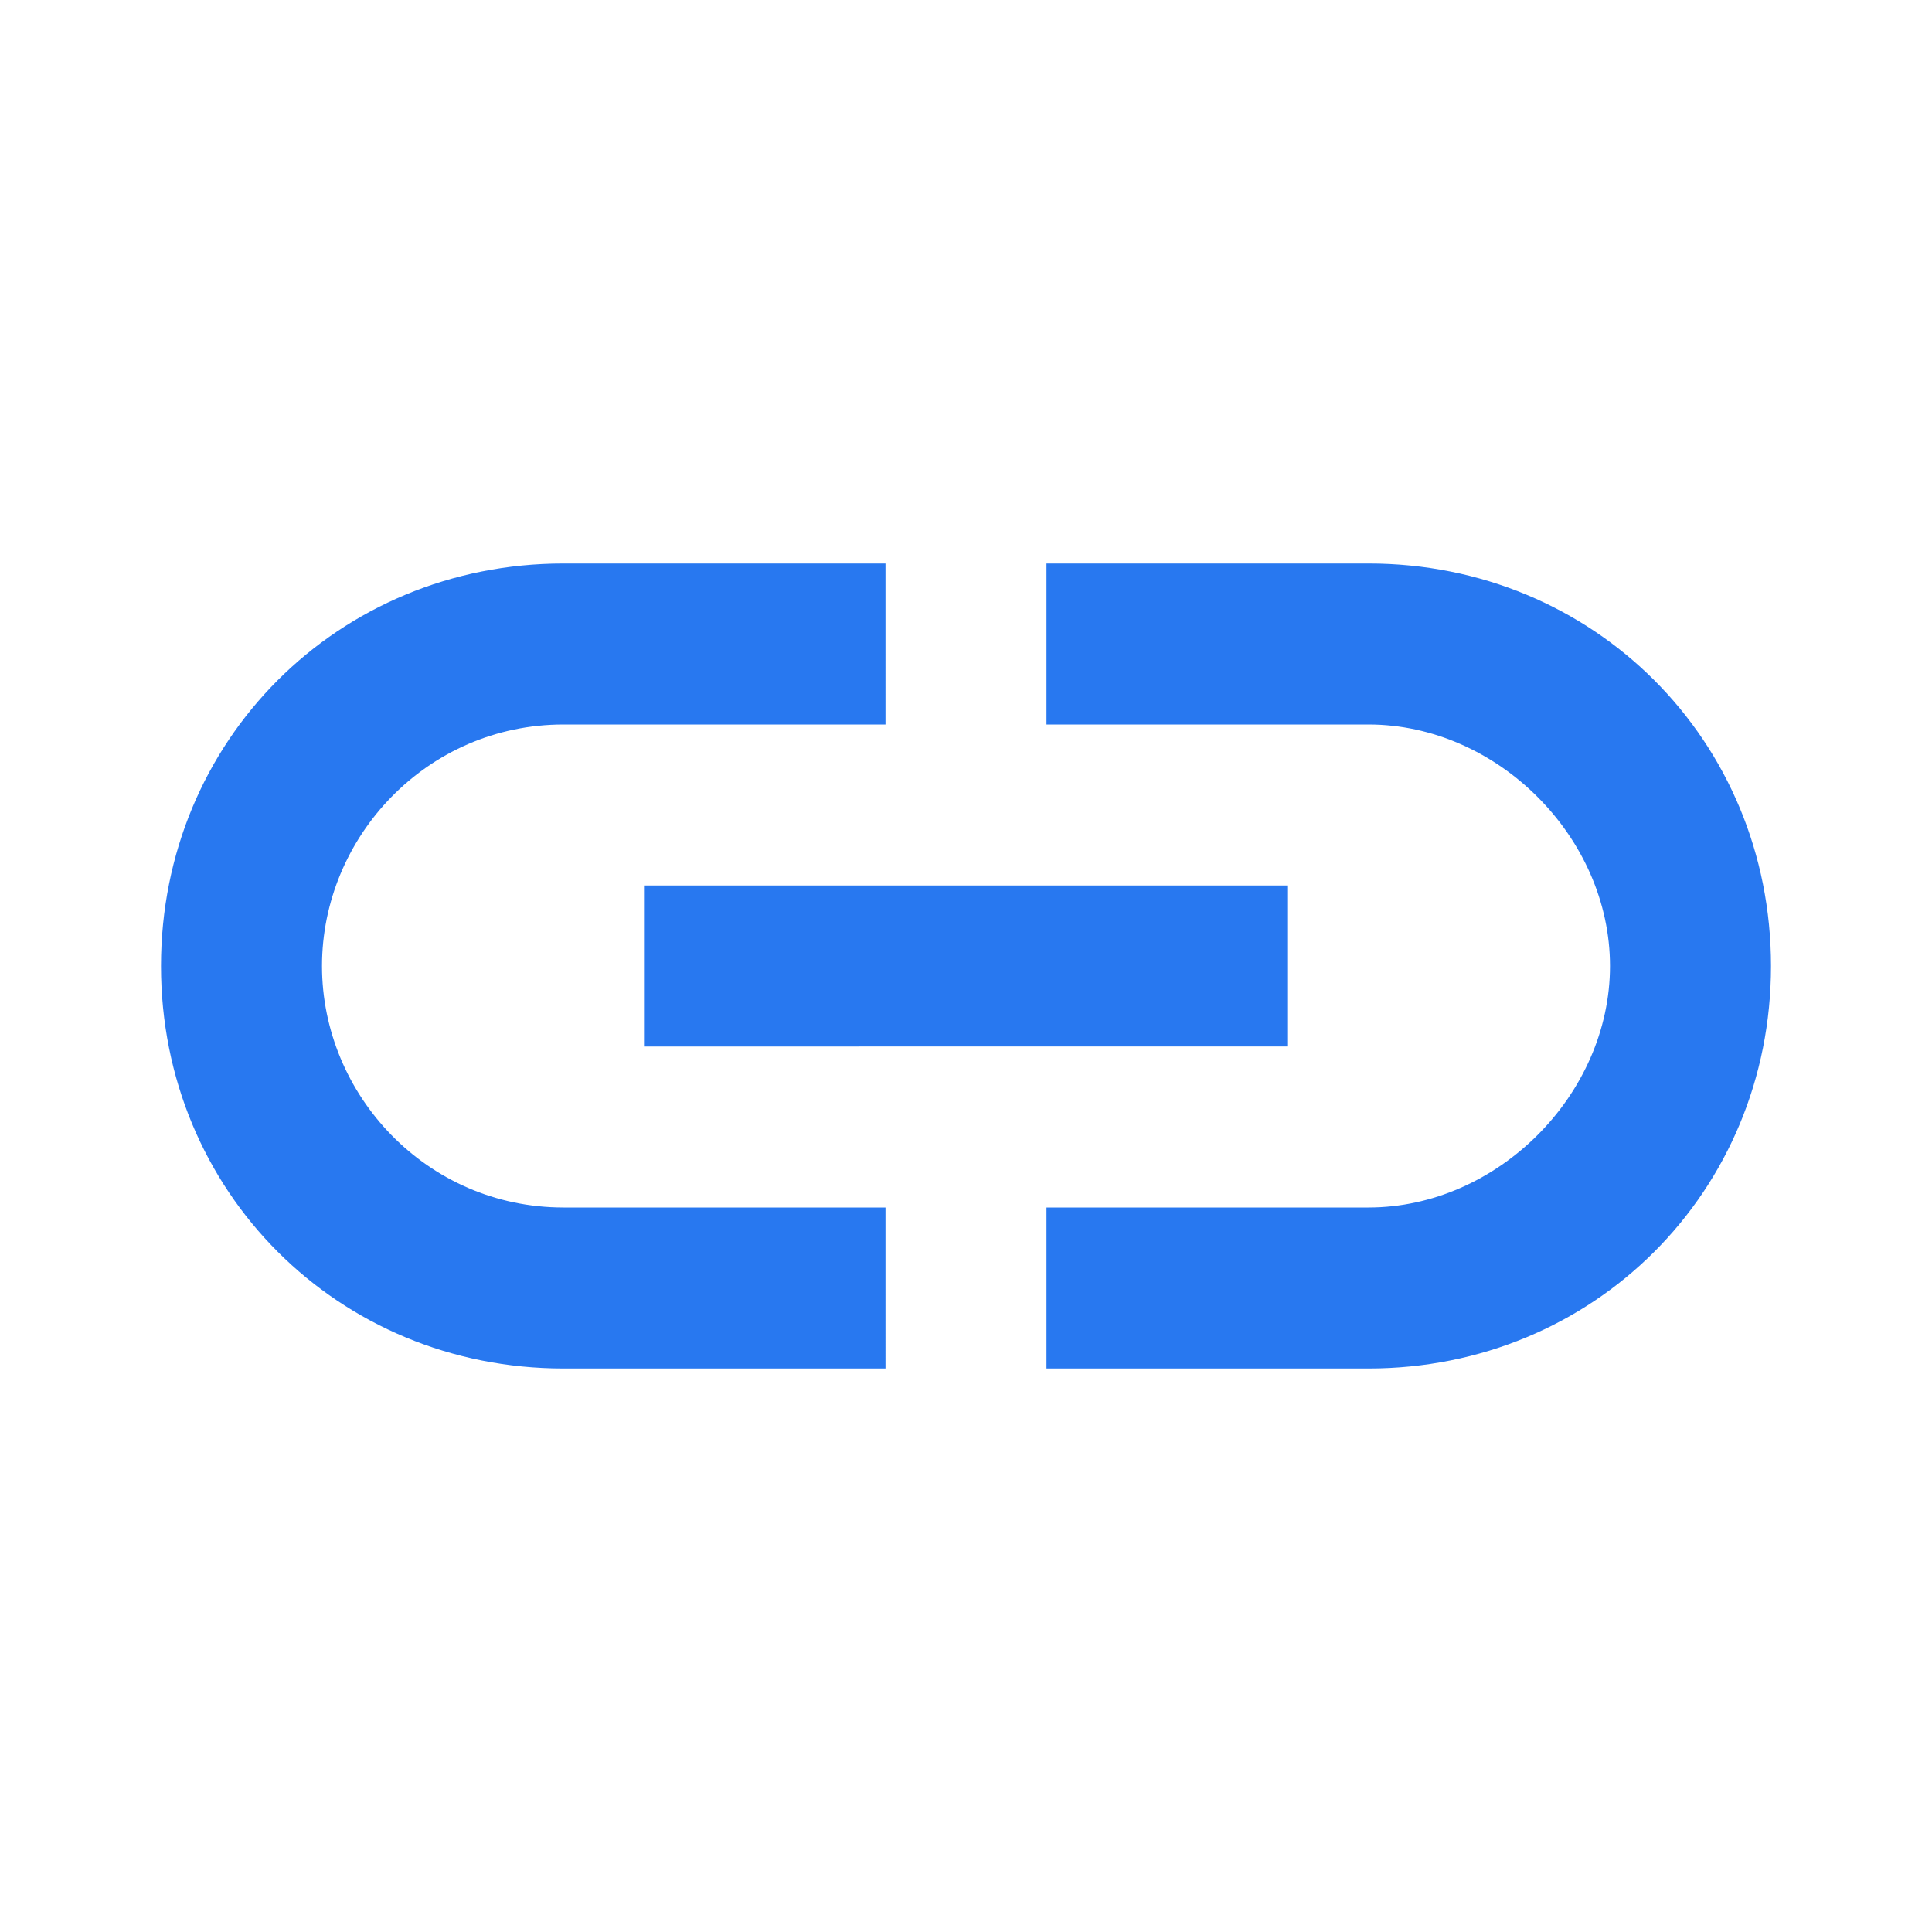 <?xml version="1.0" encoding="utf-8"?>
<!-- Generator: Adobe Illustrator 22.1.0, SVG Export Plug-In . SVG Version: 6.00 Build 0)  -->
<svg version="1.1" id="Ebene_1" xmlns="http://www.w3.org/2000/svg" xmlns:xlink="http://www.w3.org/1999/xlink" x="0px" y="0px"
	 width="24px" height="24px" viewBox="0 0 24 24" enable-background="new 0 0 24 24" xml:space="preserve">
<path fill="#2878F0" d="M17,7h-4v2h4c1.6,0,3,1.4,3,3s-1.4,3-3,3h-4v2h4c2.8,0,5-2.2,5-5S19.8,7,17,7z M11,15H7c-1.7,0-3-1.4-3-3
	s1.3-3,3-3h4V7H7c-2.8,0-5,2.2-5,5s2.2,5,5,5h4V15z M8,11h8v2H8V11z"/>
</svg>
